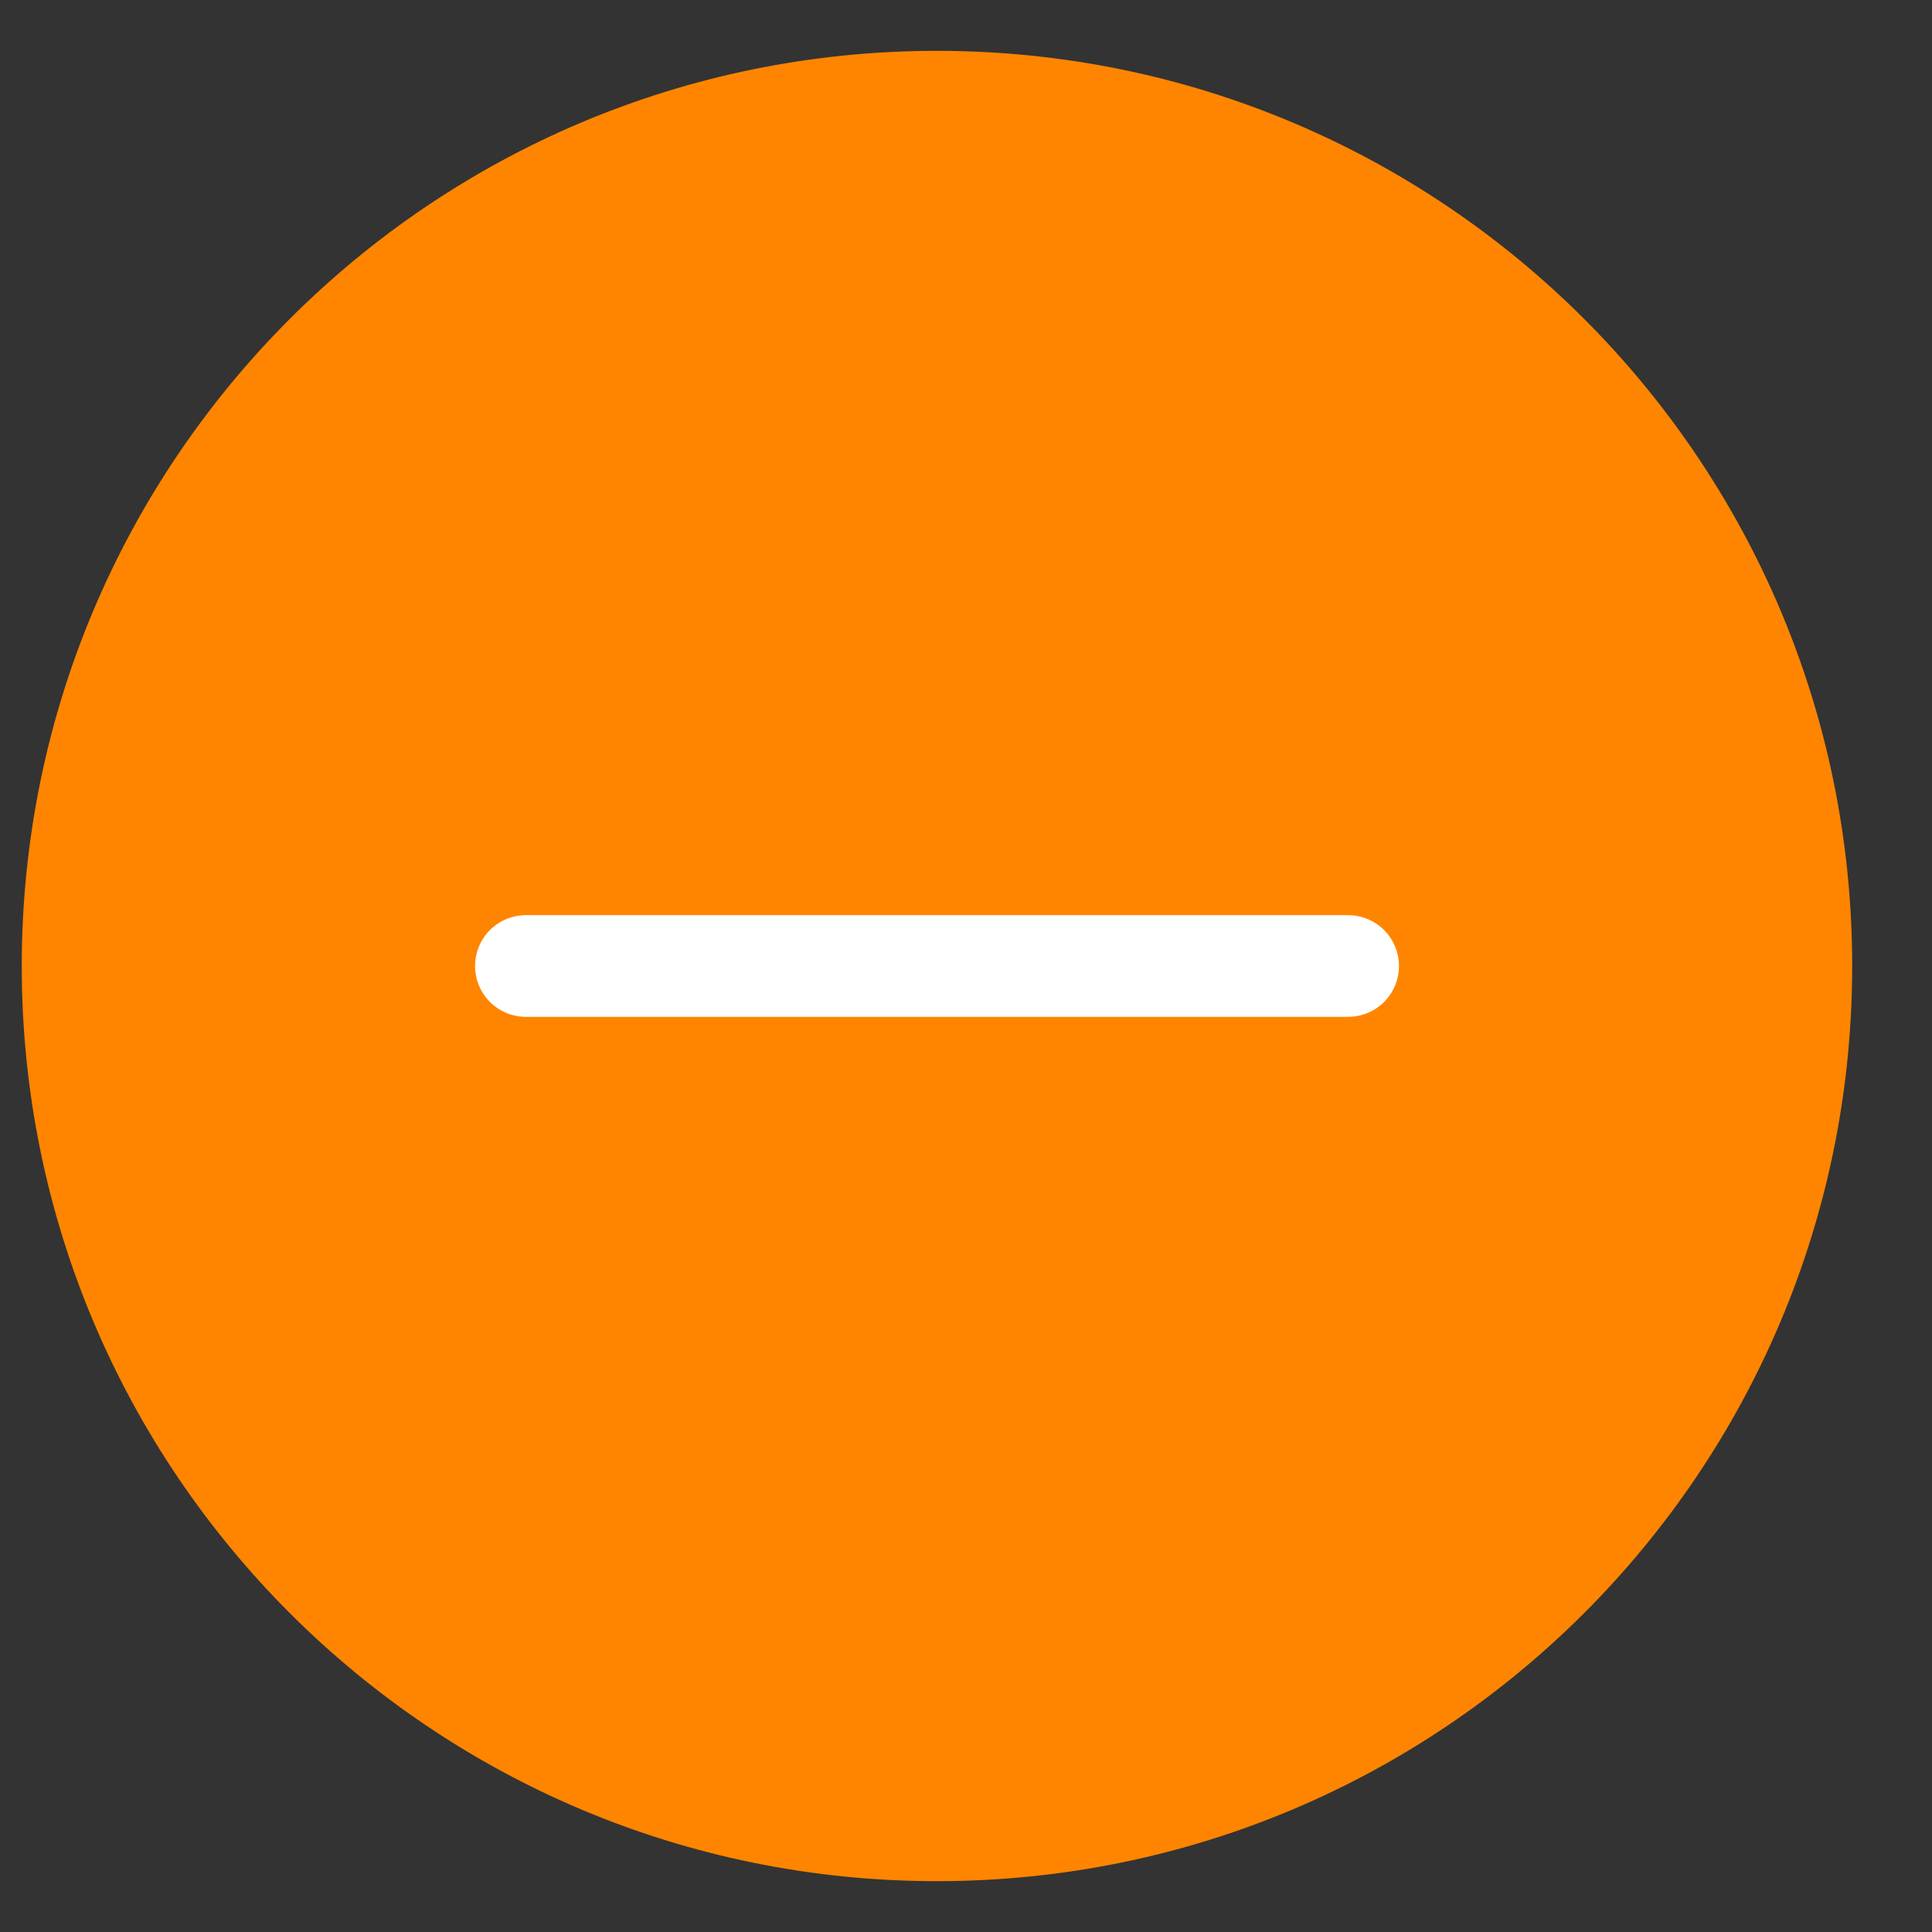 <svg width="19" height="19" viewBox="0 0 19 19" fill="none" xmlns="http://www.w3.org/2000/svg">
<rect x="0" y="0" width="19" height="19" fill="#333333" stroke="none"/>
<path d="M9.214 18.5C14.185 18.5 18.215 14.471 18.215 9.5C18.215 4.529 14.185 0.5 9.214 0.5C4.244 0.5 0.214 4.529 0.214 9.5C0.214 14.471 4.244 18.5 9.214 18.5Z" fill="#FF8500"/>
<path d="M5.172 9.5H13.258" stroke="white" stroke-linecap="round"/>
</svg>
